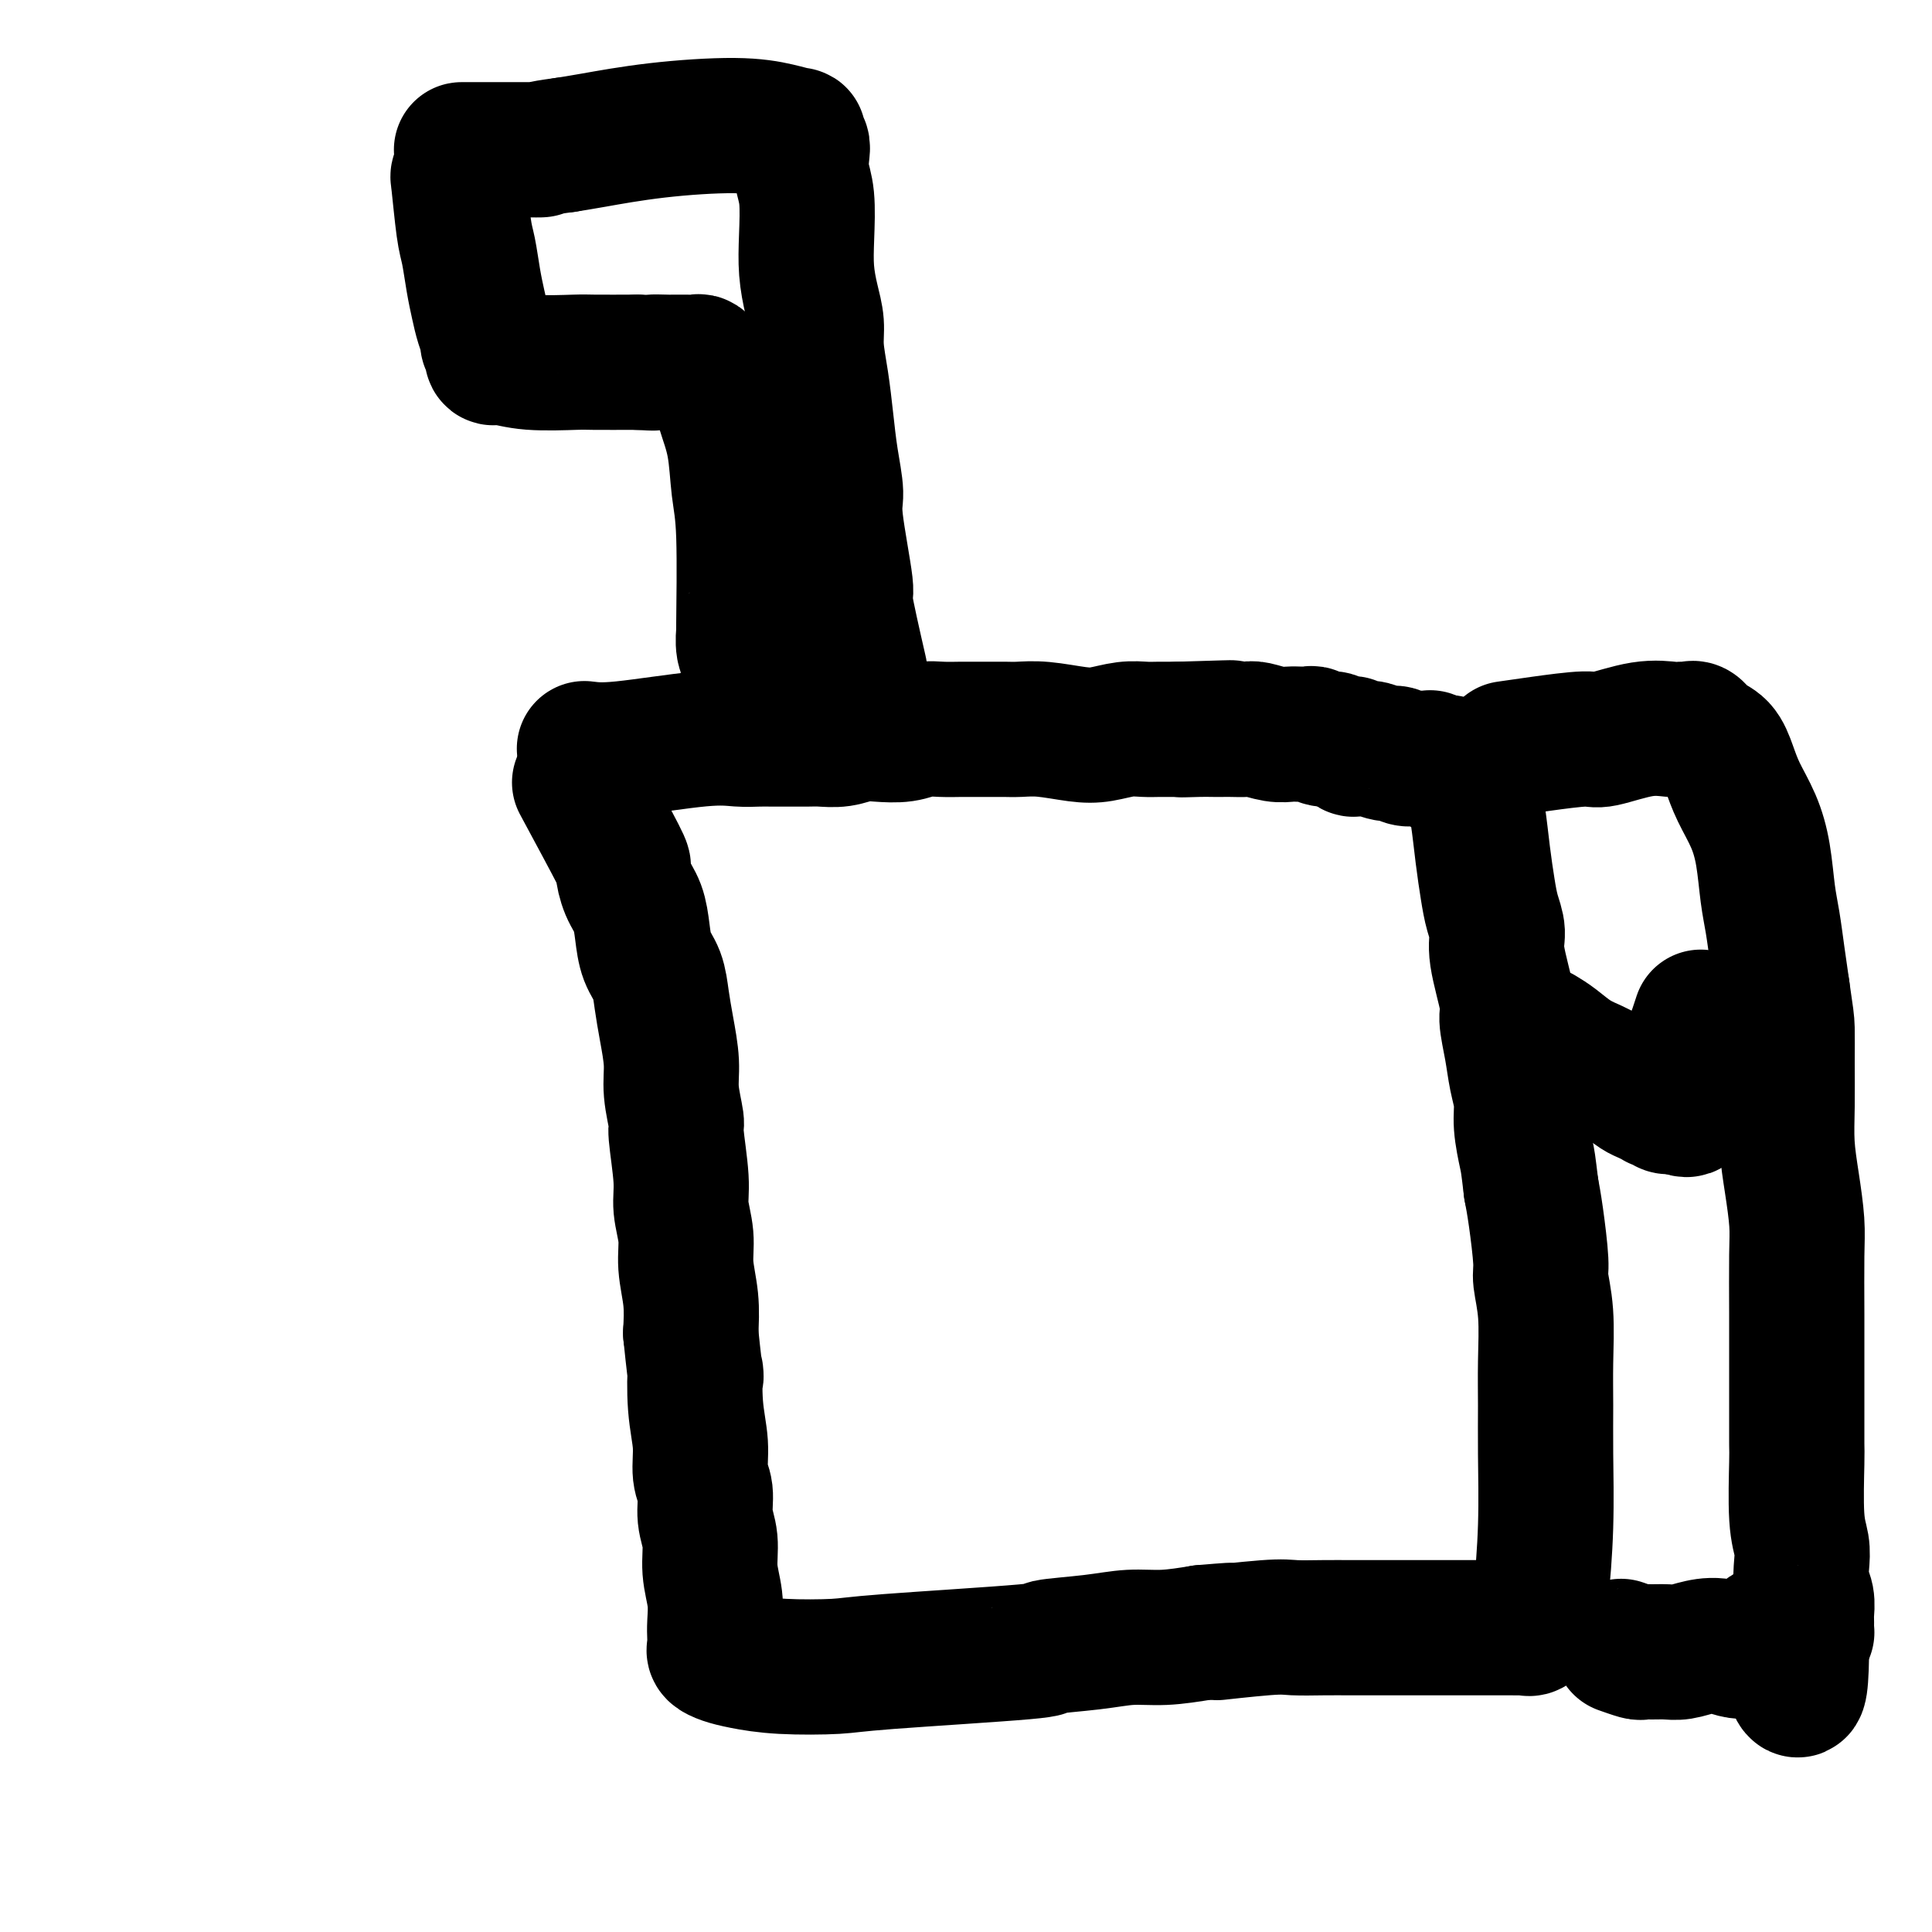 <svg viewBox='0 0 400 400' version='1.1' xmlns='http://www.w3.org/2000/svg' xmlns:xlink='http://www.w3.org/1999/xlink'><g fill='none' stroke='#000000' stroke-width='28' stroke-linecap='round' stroke-linejoin='round'><path d='M121,155c1.785,0.227 3.570,0.453 8,0c4.430,-0.453 11.507,-1.586 16,-2c4.493,-0.414 6.404,-0.111 8,0c1.596,0.111 2.877,0.029 4,0c1.123,-0.029 2.088,-0.007 3,0c0.912,0.007 1.769,-0.002 3,0c1.231,0.002 2.834,0.014 4,0c1.166,-0.014 1.893,-0.055 3,0c1.107,0.055 2.592,0.207 4,0c1.408,-0.207 2.739,-0.773 4,-1c1.261,-0.227 2.452,-0.113 4,0c1.548,0.113 3.453,0.226 5,0c1.547,-0.226 2.735,-0.793 4,-1c1.265,-0.207 2.607,-0.056 4,0c1.393,0.056 2.836,0.015 4,0c1.164,-0.015 2.048,-0.005 3,0c0.952,0.005 1.973,0.005 3,0c1.027,-0.005 2.062,-0.014 3,0c0.938,0.014 1.780,0.053 3,0c1.220,-0.053 2.819,-0.196 5,0c2.181,0.196 4.943,0.732 7,1c2.057,0.268 3.410,0.268 5,0c1.590,-0.268 3.416,-0.804 5,-1c1.584,-0.196 2.927,-0.053 4,0c1.073,0.053 1.878,0.015 3,0c1.122,-0.015 2.561,-0.008 4,0'/><path d='M244,151c19.689,-0.619 7.410,-0.166 3,0c-4.410,0.166 -0.951,0.045 1,0c1.951,-0.045 2.394,-0.013 3,0c0.606,0.013 1.376,0.007 2,0c0.624,-0.007 1.101,-0.016 2,0c0.899,0.016 2.219,0.057 3,0c0.781,-0.057 1.021,-0.211 2,0c0.979,0.211 2.696,0.789 4,1c1.304,0.211 2.194,0.055 3,0c0.806,-0.055 1.528,-0.011 2,0c0.472,0.011 0.693,-0.012 1,0c0.307,0.012 0.701,0.060 1,0c0.299,-0.060 0.505,-0.227 1,0c0.495,0.227 1.280,0.849 2,1c0.720,0.151 1.374,-0.170 2,0c0.626,0.170 1.225,0.830 2,1c0.775,0.170 1.727,-0.150 2,0c0.273,0.150 -0.132,0.771 0,1c0.132,0.229 0.802,0.065 1,0c0.198,-0.065 -0.074,-0.033 0,0c0.074,0.033 0.495,0.065 1,0c0.505,-0.065 1.095,-0.228 2,0c0.905,0.228 2.125,0.846 3,1c0.875,0.154 1.405,-0.154 2,0c0.595,0.154 1.255,0.772 2,1c0.745,0.228 1.576,0.065 2,0c0.424,-0.065 0.439,-0.031 1,0c0.561,0.031 1.666,0.060 2,0c0.334,-0.060 -0.102,-0.208 0,0c0.102,0.208 0.744,0.774 1,1c0.256,0.226 0.128,0.113 0,0'/><path d='M297,158c8.443,1.083 3.051,0.290 1,0c-2.051,-0.290 -0.760,-0.077 0,0c0.760,0.077 0.987,0.020 1,0c0.013,-0.020 -0.190,-0.002 0,0c0.190,0.002 0.773,-0.014 1,0c0.227,0.014 0.098,0.056 0,0c-0.098,-0.056 -0.167,-0.211 0,0c0.167,0.211 0.569,0.788 1,1c0.431,0.212 0.892,0.060 1,0c0.108,-0.060 -0.136,-0.026 0,0c0.136,0.026 0.652,0.046 1,0c0.348,-0.046 0.528,-0.156 1,0c0.472,0.156 1.236,0.578 2,1'/><path d='M306,160c1.500,0.333 0.750,0.167 0,0'/><path d='M120,162c3.284,6.097 6.568,12.195 8,15c1.432,2.805 1.013,2.319 1,3c-0.013,0.681 0.382,2.530 1,4c0.618,1.470 1.461,2.562 2,4c0.539,1.438 0.774,3.221 1,5c0.226,1.779 0.443,3.552 1,5c0.557,1.448 1.455,2.569 2,4c0.545,1.431 0.739,3.172 1,5c0.261,1.828 0.591,3.743 1,6c0.409,2.257 0.898,4.854 1,7c0.102,2.146 -0.184,3.839 0,6c0.184,2.161 0.838,4.789 1,6c0.162,1.211 -0.168,1.003 0,3c0.168,1.997 0.833,6.198 1,9c0.167,2.802 -0.165,4.204 0,6c0.165,1.796 0.828,3.987 1,6c0.172,2.013 -0.146,3.850 0,6c0.146,2.150 0.756,4.614 1,7c0.244,2.386 0.122,4.693 0,7'/><path d='M143,276c1.327,12.942 1.144,8.298 1,8c-0.144,-0.298 -0.250,3.749 0,7c0.250,3.251 0.856,5.704 1,8c0.144,2.296 -0.173,4.433 0,6c0.173,1.567 0.835,2.564 1,4c0.165,1.436 -0.166,3.311 0,5c0.166,1.689 0.829,3.190 1,5c0.171,1.810 -0.150,3.928 0,6c0.150,2.072 0.771,4.099 1,6c0.229,1.901 0.066,3.675 0,5c-0.066,1.325 -0.036,2.200 0,3c0.036,0.800 0.079,1.524 0,2c-0.079,0.476 -0.278,0.702 0,1c0.278,0.298 1.034,0.666 2,1c0.966,0.334 2.144,0.633 4,1c1.856,0.367 4.391,0.803 8,1c3.609,0.197 8.290,0.155 11,0c2.710,-0.155 3.447,-0.424 11,-1c7.553,-0.576 21.921,-1.460 28,-2c6.079,-0.540 3.869,-0.736 5,-1c1.131,-0.264 5.602,-0.597 9,-1c3.398,-0.403 5.723,-0.878 8,-1c2.277,-0.122 4.508,0.108 7,0c2.492,-0.108 5.246,-0.554 8,-1'/><path d='M249,338c11.906,-1.022 3.672,-0.078 3,0c-0.672,0.078 6.216,-0.711 10,-1c3.784,-0.289 4.462,-0.077 6,0c1.538,0.077 3.937,0.021 6,0c2.063,-0.021 3.791,-0.006 6,0c2.209,0.006 4.898,0.001 7,0c2.102,-0.001 3.615,-0.000 5,0c1.385,0.000 2.640,0.000 4,0c1.360,-0.000 2.826,-0.000 4,0c1.174,0.000 2.058,-0.000 3,0c0.942,0.000 1.944,0.000 3,0c1.056,-0.000 2.167,-0.000 3,0c0.833,0.000 1.389,0.002 2,0c0.611,-0.002 1.277,-0.006 2,0c0.723,0.006 1.503,0.022 2,0c0.497,-0.022 0.711,-0.080 1,0c0.289,0.080 0.652,0.300 1,0c0.348,-0.300 0.682,-1.119 1,-2c0.318,-0.881 0.621,-1.823 1,-5c0.379,-3.177 0.835,-8.588 1,-14c0.165,-5.412 0.040,-10.826 0,-15c-0.040,-4.174 0.004,-7.108 0,-10c-0.004,-2.892 -0.057,-5.742 0,-9c0.057,-3.258 0.222,-6.923 0,-10c-0.222,-3.077 -0.833,-5.567 -1,-7c-0.167,-1.433 0.109,-1.809 0,-4c-0.109,-2.191 -0.603,-6.197 -1,-9c-0.397,-2.803 -0.699,-4.401 -1,-6'/><path d='M317,246c-0.626,-5.308 -0.692,-5.579 -1,-7c-0.308,-1.421 -0.857,-3.991 -1,-6c-0.143,-2.009 0.122,-3.456 0,-5c-0.122,-1.544 -0.629,-3.186 -1,-5c-0.371,-1.814 -0.606,-3.801 -1,-6c-0.394,-2.199 -0.946,-4.611 -1,-6c-0.054,-1.389 0.389,-1.755 0,-4c-0.389,-2.245 -1.610,-6.368 -2,-9c-0.390,-2.632 0.050,-3.772 0,-5c-0.050,-1.228 -0.591,-2.545 -1,-4c-0.409,-1.455 -0.688,-3.048 -1,-5c-0.312,-1.952 -0.659,-4.262 -1,-7c-0.341,-2.738 -0.676,-5.904 -1,-8c-0.324,-2.096 -0.637,-3.122 -1,-4c-0.363,-0.878 -0.778,-1.606 -1,-2c-0.222,-0.394 -0.252,-0.452 0,-1c0.252,-0.548 0.786,-1.585 1,-2c0.214,-0.415 0.107,-0.207 0,0'/><path d='M312,155c2.008,-0.293 4.015,-0.586 7,-1c2.985,-0.414 6.946,-0.948 9,-1c2.054,-0.052 2.199,0.378 4,0c1.801,-0.378 5.257,-1.566 8,-2c2.743,-0.434 4.773,-0.116 6,0c1.227,0.116 1.652,0.029 2,0c0.348,-0.029 0.620,-0.002 1,0c0.380,0.002 0.868,-0.023 1,0c0.132,0.023 -0.092,0.094 0,0c0.092,-0.094 0.499,-0.355 1,0c0.501,0.355 1.096,1.324 2,2c0.904,0.676 2.116,1.058 3,2c0.884,0.942 1.441,2.442 2,4c0.559,1.558 1.119,3.173 2,5c0.881,1.827 2.081,3.866 3,6c0.919,2.134 1.556,4.365 2,7c0.444,2.635 0.696,5.675 1,8c0.304,2.325 0.659,3.934 1,6c0.341,2.066 0.669,4.590 1,7c0.331,2.410 0.666,4.705 1,7'/><path d='M369,205c0.846,5.837 0.962,6.431 1,8c0.038,1.569 -0.000,4.113 0,7c0.000,2.887 0.038,6.118 0,9c-0.038,2.882 -0.154,5.416 0,8c0.154,2.584 0.577,5.217 1,8c0.423,2.783 0.845,5.714 1,8c0.155,2.286 0.041,3.926 0,7c-0.041,3.074 -0.011,7.582 0,12c0.011,4.418 0.002,8.747 0,12c-0.002,3.253 0.003,5.430 0,8c-0.003,2.570 -0.015,5.534 0,7c0.015,1.466 0.055,1.435 0,4c-0.055,2.565 -0.207,7.725 0,11c0.207,3.275 0.774,4.664 1,6c0.226,1.336 0.113,2.619 0,4c-0.113,1.381 -0.226,2.860 0,4c0.226,1.140 0.793,1.942 1,3c0.207,1.058 0.056,2.374 0,3c-0.056,0.626 -0.018,0.563 0,1c0.018,0.437 0.015,1.375 0,2c-0.015,0.625 -0.043,0.938 0,1c0.043,0.062 0.155,-0.125 0,0c-0.155,0.125 -0.578,0.563 -1,1'/><path d='M373,339c-0.003,20.897 -2.010,6.139 -4,1c-1.990,-5.139 -3.964,-0.659 -6,1c-2.036,1.659 -4.134,0.497 -6,0c-1.866,-0.497 -3.498,-0.330 -5,0c-1.502,0.330 -2.872,0.821 -4,1c-1.128,0.179 -2.012,0.044 -3,0c-0.988,-0.044 -2.080,0.002 -3,0c-0.920,-0.002 -1.669,-0.052 -2,0c-0.331,0.052 -0.243,0.206 -1,0c-0.757,-0.206 -2.359,-0.773 -3,-1c-0.641,-0.227 -0.320,-0.113 0,0'/><path d='M319,214c0.927,0.561 1.855,1.123 3,2c1.145,0.877 2.509,2.070 4,3c1.491,0.930 3.109,1.597 4,2c0.891,0.403 1.056,0.543 2,1c0.944,0.457 2.669,1.233 4,2c1.331,0.767 2.270,1.526 3,2c0.730,0.474 1.253,0.662 2,1c0.747,0.338 1.720,0.826 2,1c0.280,0.174 -0.132,0.032 0,0c0.132,-0.032 0.810,0.044 1,0c0.190,-0.044 -0.106,-0.208 0,0c0.106,0.208 0.616,0.788 1,1c0.384,0.212 0.642,0.057 1,0c0.358,-0.057 0.817,-0.016 1,0c0.183,0.016 0.092,0.008 0,0'/><path d='M347,229c4.513,1.963 1.797,-0.628 1,-2c-0.797,-1.372 0.326,-1.523 1,-2c0.674,-0.477 0.899,-1.280 1,-2c0.101,-0.720 0.080,-1.358 0,-2c-0.080,-0.642 -0.217,-1.287 0,-2c0.217,-0.713 0.789,-1.495 1,-2c0.211,-0.505 0.060,-0.735 0,-1c-0.060,-0.265 -0.030,-0.565 0,-1c0.030,-0.435 0.060,-1.003 0,-1c-0.060,0.003 -0.208,0.578 0,0c0.208,-0.578 0.774,-2.308 1,-3c0.226,-0.692 0.113,-0.346 0,0'/><path d='M178,139c-1.330,-5.821 -2.661,-11.643 -3,-14c-0.339,-2.357 0.312,-1.250 0,-4c-0.312,-2.750 -1.589,-9.356 -2,-13c-0.411,-3.644 0.044,-4.326 0,-6c-0.044,-1.674 -0.585,-4.341 -1,-7c-0.415,-2.659 -0.702,-5.311 -1,-8c-0.298,-2.689 -0.605,-5.414 -1,-8c-0.395,-2.586 -0.877,-5.034 -1,-7c-0.123,-1.966 0.112,-3.449 0,-5c-0.112,-1.551 -0.569,-3.169 -1,-5c-0.431,-1.831 -0.834,-3.873 -1,-6c-0.166,-2.127 -0.096,-4.338 0,-7c0.096,-2.662 0.218,-5.774 0,-8c-0.218,-2.226 -0.777,-3.567 -1,-5c-0.223,-1.433 -0.110,-2.958 0,-4c0.110,-1.042 0.216,-1.602 0,-2c-0.216,-0.398 -0.755,-0.633 -1,-1c-0.245,-0.367 -0.198,-0.867 0,-1c0.198,-0.133 0.546,0.101 0,0c-0.546,-0.101 -1.986,-0.535 -4,-1c-2.014,-0.465 -4.602,-0.960 -9,-1c-4.398,-0.040 -10.607,0.374 -16,1c-5.393,0.626 -9.969,1.465 -13,2c-3.031,0.535 -4.515,0.768 -6,1'/><path d='M117,30c-6.412,0.845 -4.944,0.959 -5,1c-0.056,0.041 -1.638,0.011 -3,0c-1.362,-0.011 -2.505,-0.003 -4,0c-1.495,0.003 -3.342,0.000 -4,0c-0.658,-0.000 -0.127,0.001 -1,0c-0.873,-0.001 -3.149,-0.005 -4,0c-0.851,0.005 -0.278,0.017 0,0c0.278,-0.017 0.259,-0.065 0,1c-0.259,1.065 -0.760,3.242 -1,4c-0.240,0.758 -0.219,0.096 0,2c0.219,1.904 0.636,6.375 1,9c0.364,2.625 0.676,3.404 1,5c0.324,1.596 0.660,4.009 1,6c0.340,1.991 0.683,3.561 1,5c0.317,1.439 0.607,2.749 1,4c0.393,1.251 0.889,2.444 1,3c0.111,0.556 -0.163,0.474 0,1c0.163,0.526 0.762,1.662 1,2c0.238,0.338 0.116,-0.120 0,0c-0.116,0.120 -0.227,0.817 0,1c0.227,0.183 0.790,-0.147 2,0c1.210,0.147 3.067,0.771 6,1c2.933,0.229 6.944,0.062 9,0c2.056,-0.062 2.159,-0.018 4,0c1.841,0.018 5.421,0.009 9,0'/><path d='M132,75c5.151,0.309 3.030,0.083 3,0c-0.030,-0.083 2.032,-0.022 3,0c0.968,0.022 0.840,0.006 1,0c0.160,-0.006 0.606,-0.003 1,0c0.394,0.003 0.736,0.005 1,0c0.264,-0.005 0.448,-0.015 1,0c0.552,0.015 1.470,0.057 2,0c0.530,-0.057 0.671,-0.213 1,0c0.329,0.213 0.847,0.795 1,1c0.153,0.205 -0.057,0.031 0,0c0.057,-0.031 0.382,0.079 1,1c0.618,0.921 1.528,2.651 2,4c0.472,1.349 0.505,2.315 1,4c0.495,1.685 1.454,4.087 2,7c0.546,2.913 0.681,6.335 1,9c0.319,2.665 0.821,4.574 1,10c0.179,5.426 0.034,14.371 0,18c-0.034,3.629 0.043,1.942 0,2c-0.043,0.058 -0.208,1.861 0,3c0.208,1.139 0.788,1.615 1,2c0.212,0.385 0.057,0.681 0,1c-0.057,0.319 -0.015,0.663 0,1c0.015,0.337 0.004,0.668 0,1c-0.004,0.332 -0.002,0.666 0,1'/><path d='M155,140c0.933,9.622 0.267,4.178 0,2c-0.267,-2.178 -0.133,-1.089 0,0'/></g>
</svg>